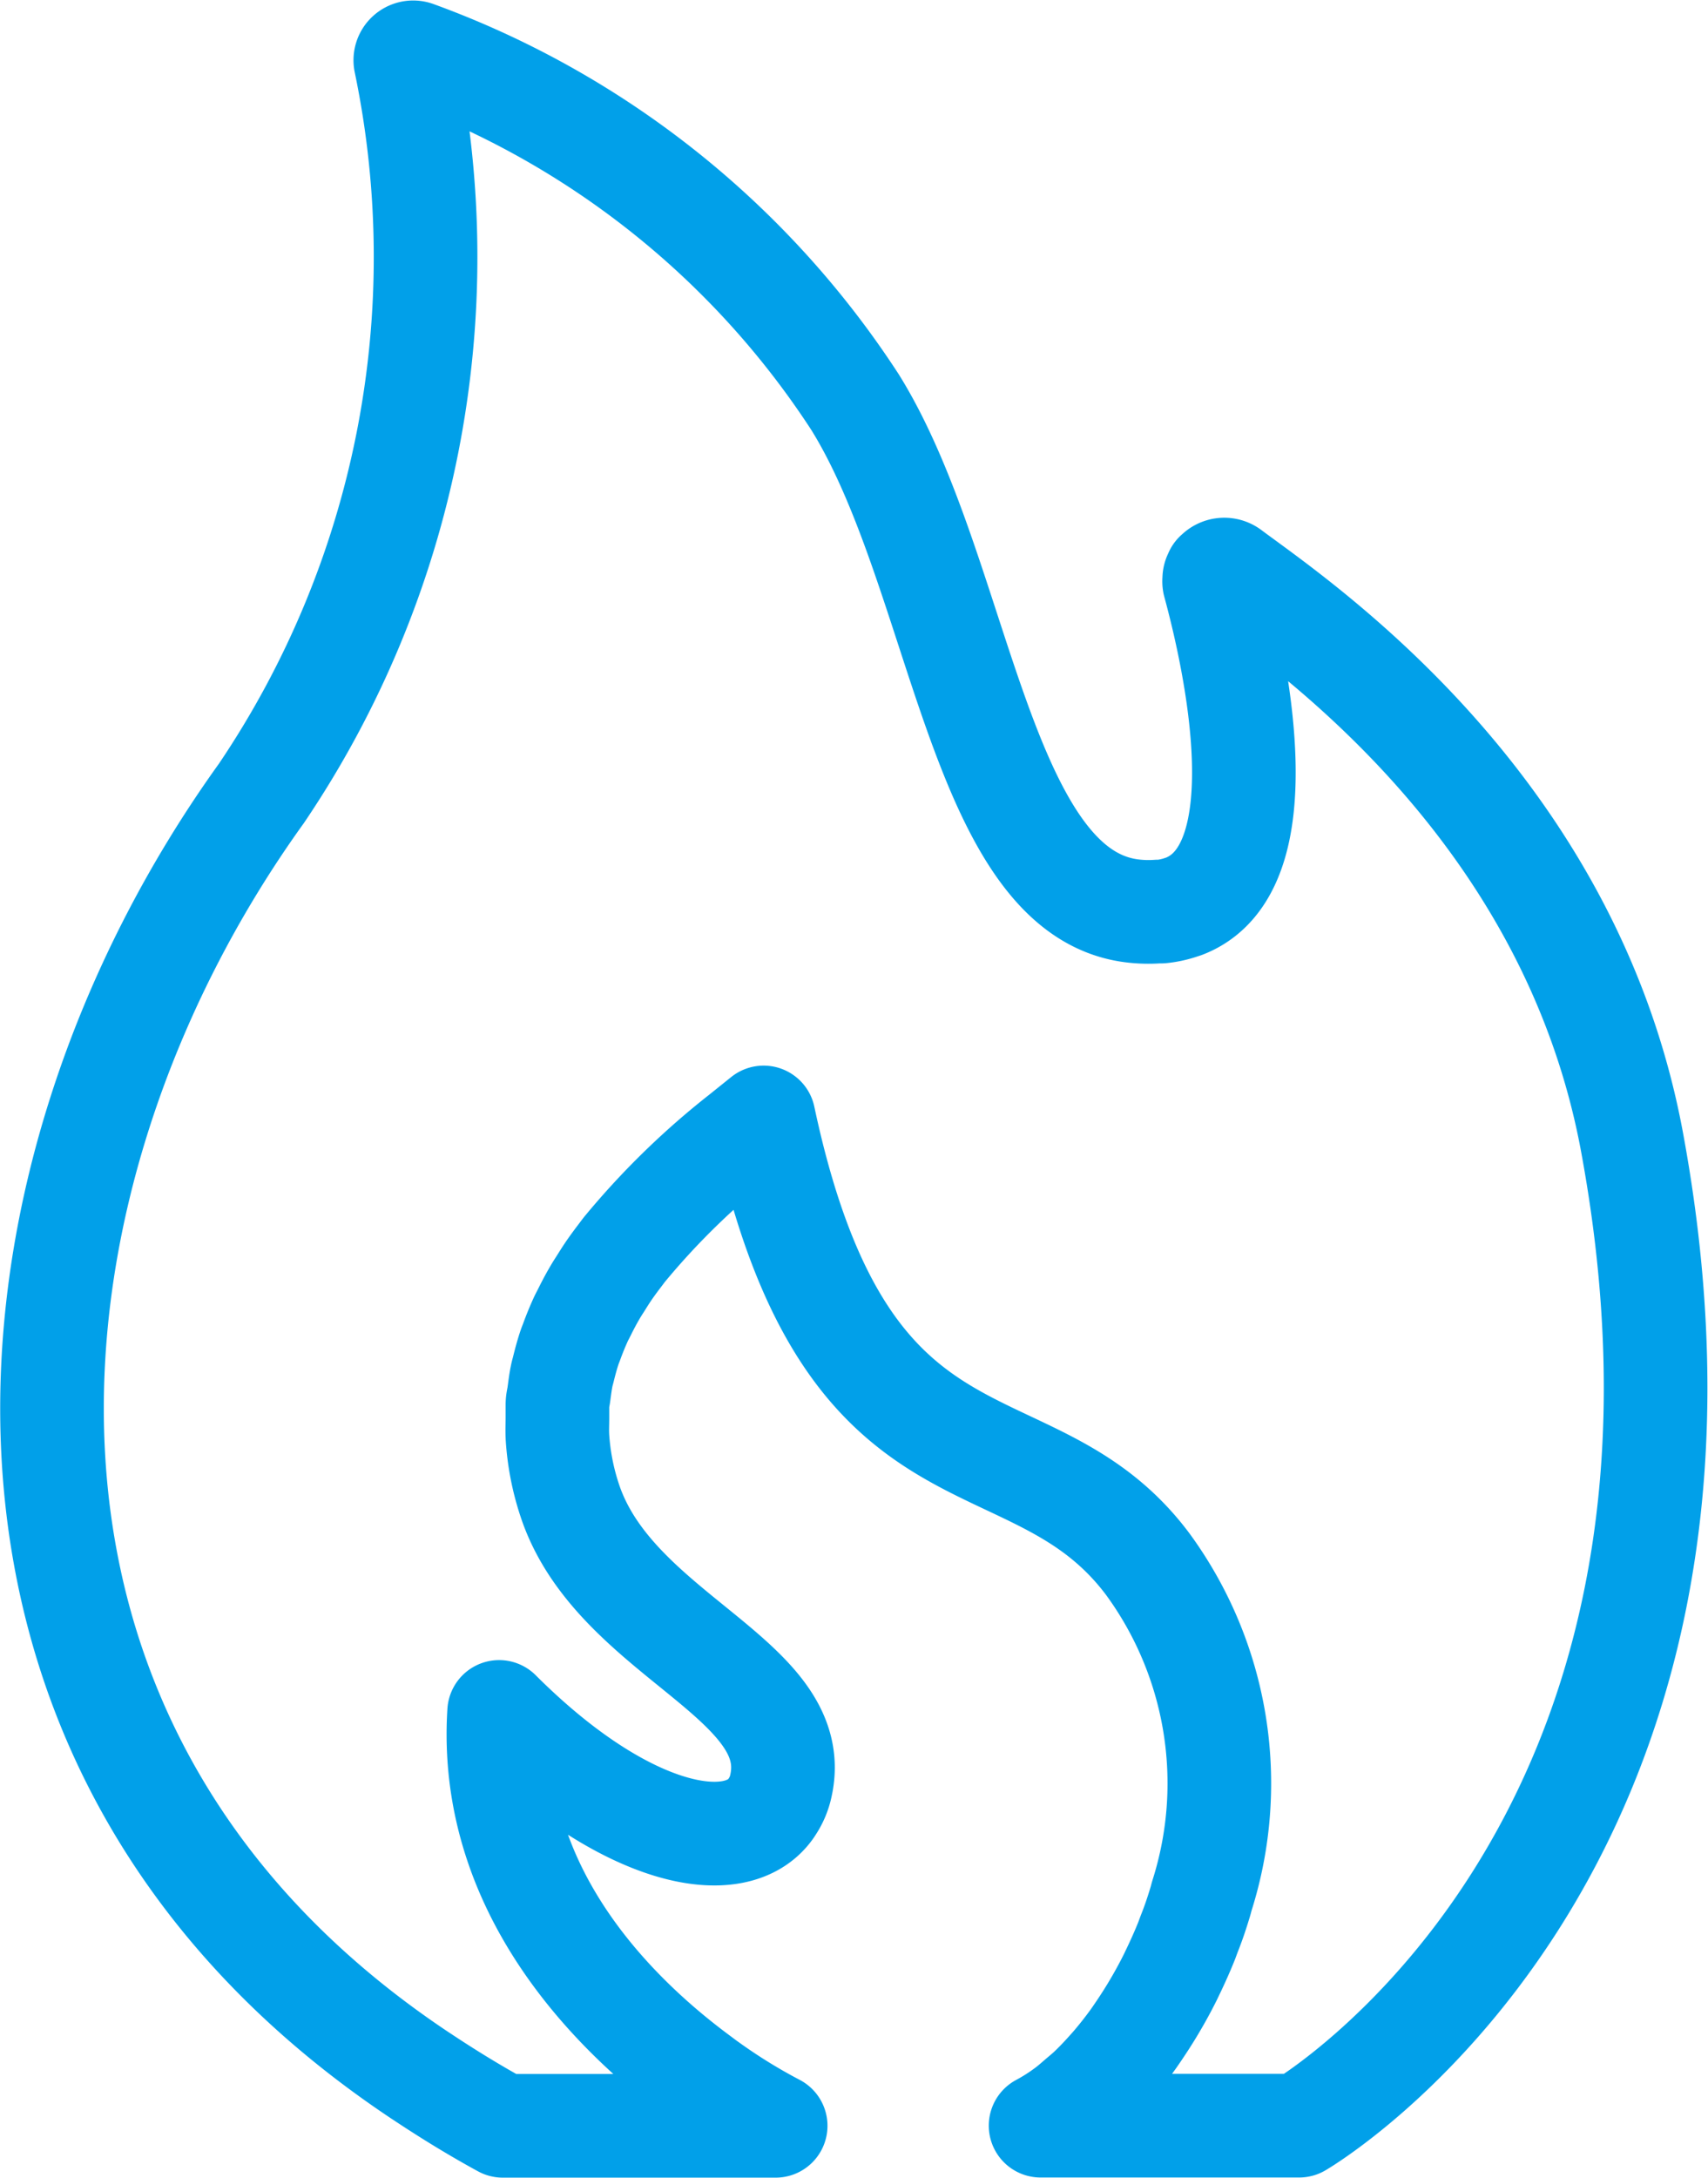 <svg xmlns="http://www.w3.org/2000/svg" width="24.724" height="31.507" viewBox="0 0 24.724 31.507">
  <path id="ic_fire02" d="M22.871,15.764c-.909-4.908-4.852-7.533-5.811-8.25A.148.148,0,0,0,16.9,7.5l0,0a.149.149,0,0,0-.045.037s-.006,0-.008.007,0,.006,0,.008a.108.108,0,0,0-.023.077.134.134,0,0,0,0,.049c.305,1.121.976,4.131-.438,4.676l-.04.013a1.282,1.282,0,0,1-.29.063l-.046,0a1.9,1.9,0,0,1-.387-.011c-2.205-.288-2.468-4.9-4-7.36A12.811,12.811,0,0,0,5.267.007.114.114,0,0,0,5.117.14,13.853,13.853,0,0,1,3.032,10.719C-.953,16.256-1.783,24.526,5.32,29.263l.029.019c.372.247.76.487,1.176.714H8.6l1.873,0-.008,0h.01a8.056,8.056,0,0,1-.952-.586l-.031-.022c-.038-.027-.081-.06-.12-.089-1.24-.916-3.064-2.712-2.9-5.29,1.822,1.82,3.435,2.123,3.939,1.391l.006-.01a.872.872,0,0,0,.124-.271c.406-1.59-2.408-2.191-3.053-4.19a3.614,3.614,0,0,1-.172-.9v-.007c-.005-.09,0-.177,0-.264,0-.063,0-.128,0-.19s.014-.1.021-.155c.013-.095.024-.189.044-.281.007-.032.017-.063.024-.094.027-.108.056-.216.092-.32.009-.024.019-.048.028-.073.039-.107.082-.212.129-.315.014-.031.031-.061.046-.091.045-.091.092-.182.143-.27.028-.049.059-.1.089-.145.04-.064.08-.128.122-.19s.107-.151.163-.224l.064-.085a11.019,11.019,0,0,1,1.7-1.659l.32-.257c1.209,5.684,3.867,4.2,5.561,6.463a5.37,5.37,0,0,1,.782,4.8c-.007.025-.013.05-.02.074-.048.16-.1.317-.162.471-.012.032-.024.065-.037.1-.06.15-.125.295-.193.437-.015.031-.03.063-.045.094q-.108.216-.228.418l-.04.067c-.084.138-.172.271-.262.4l-.034.047c-.092.125-.186.243-.282.354l-.053.059c-.089.1-.179.194-.271.281-.049.046-.1.087-.149.129s-.123.108-.186.154a2.891,2.891,0,0,1-.372.237h.007l-.007,0h3.743S24.782,26.088,22.871,15.764Z" transform="translate(0.753 0.757)" fill="none" stroke="#01a0e9" stroke-linecap="round" stroke-linejoin="round" stroke-width="1.5"/>
</svg>
